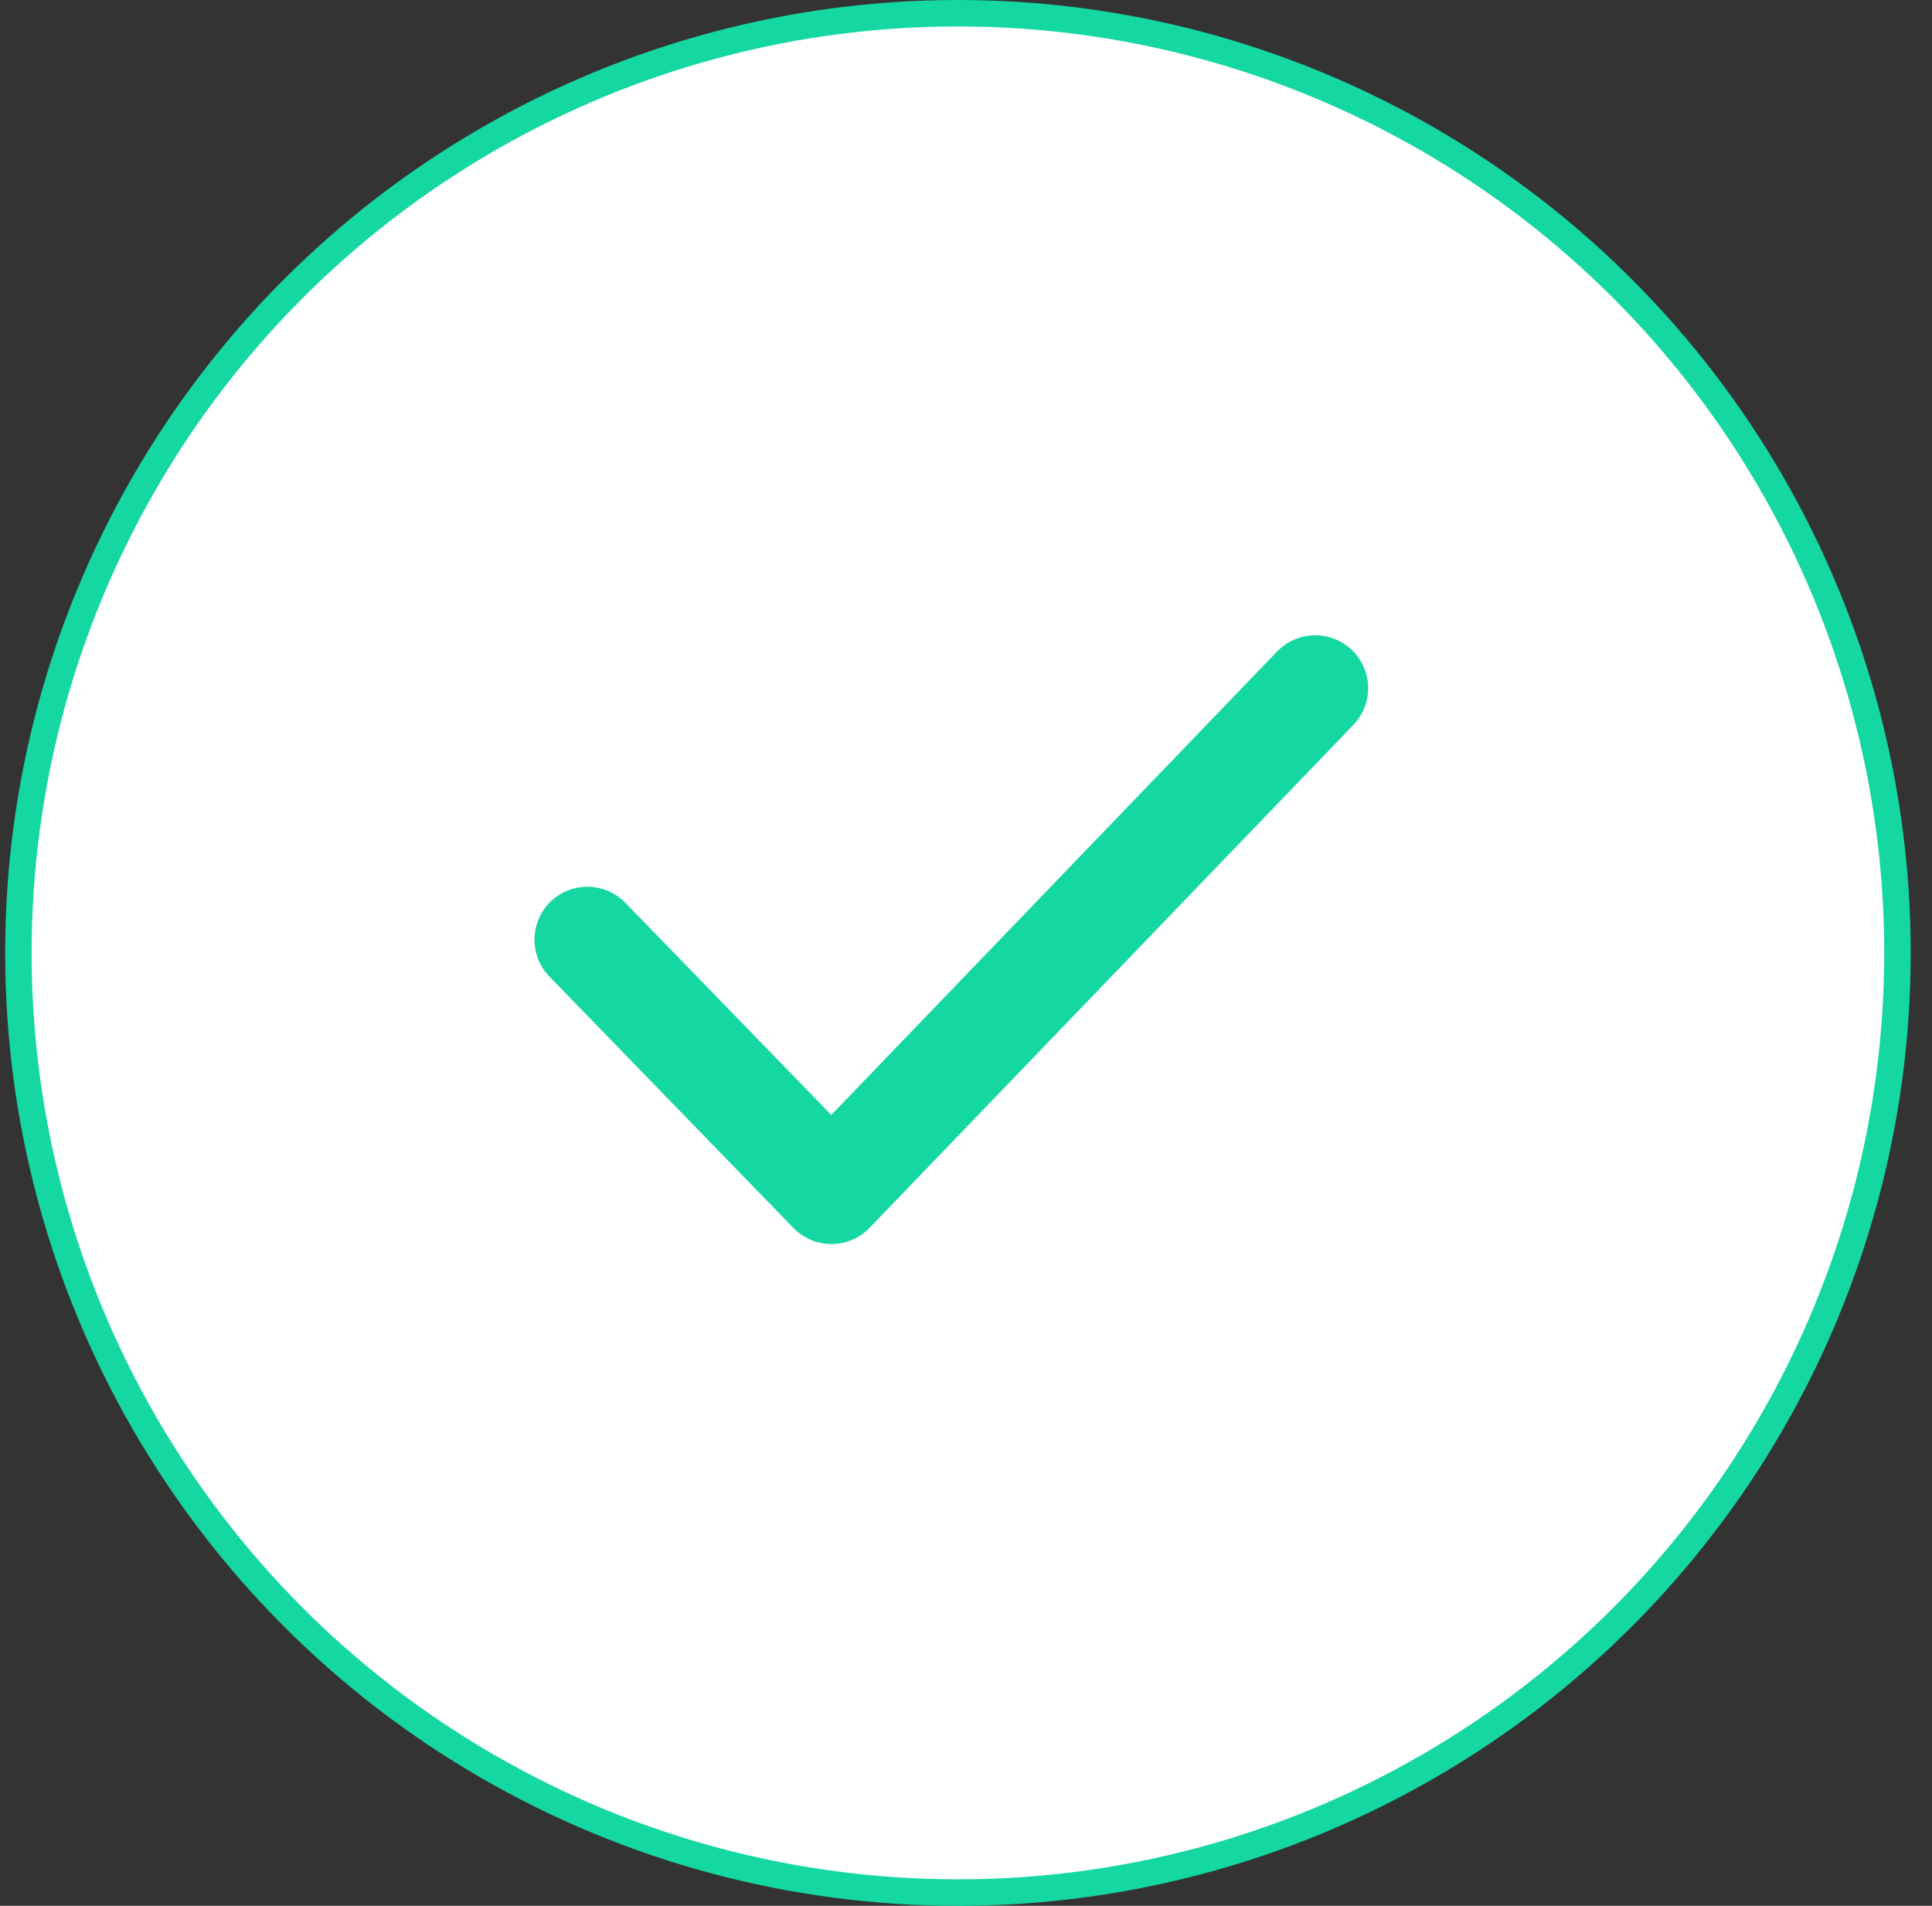 <?xml version="1.0" encoding="UTF-8"?>
<svg width="73px" height="72px" viewBox="0 0 73 72" version="1.1" xmlns="http://www.w3.org/2000/svg" xmlns:xlink="http://www.w3.org/1999/xlink">
    <rect x="0" y="0" width="73" height="72" fill="#333333" stroke="none"/>
    <title>Group</title>
    <g id="Page-1" stroke="none" stroke-width="1" fill="none" fill-rule="evenodd">
        <g id="Group" transform="translate(0.695, 0.5)" stroke="#15D7A1">
            <circle id="Oval" fill="#FFFFFF" fill-rule="nonzero" cx="35.5" cy="35.5" r="35.5"></circle>
            <polyline id="Path" stroke-width="4" stroke-linecap="round" stroke-linejoin="round" points="49 25.5 30.721 44.5 21.5 35"></polyline>
        </g>
    </g>
</svg>